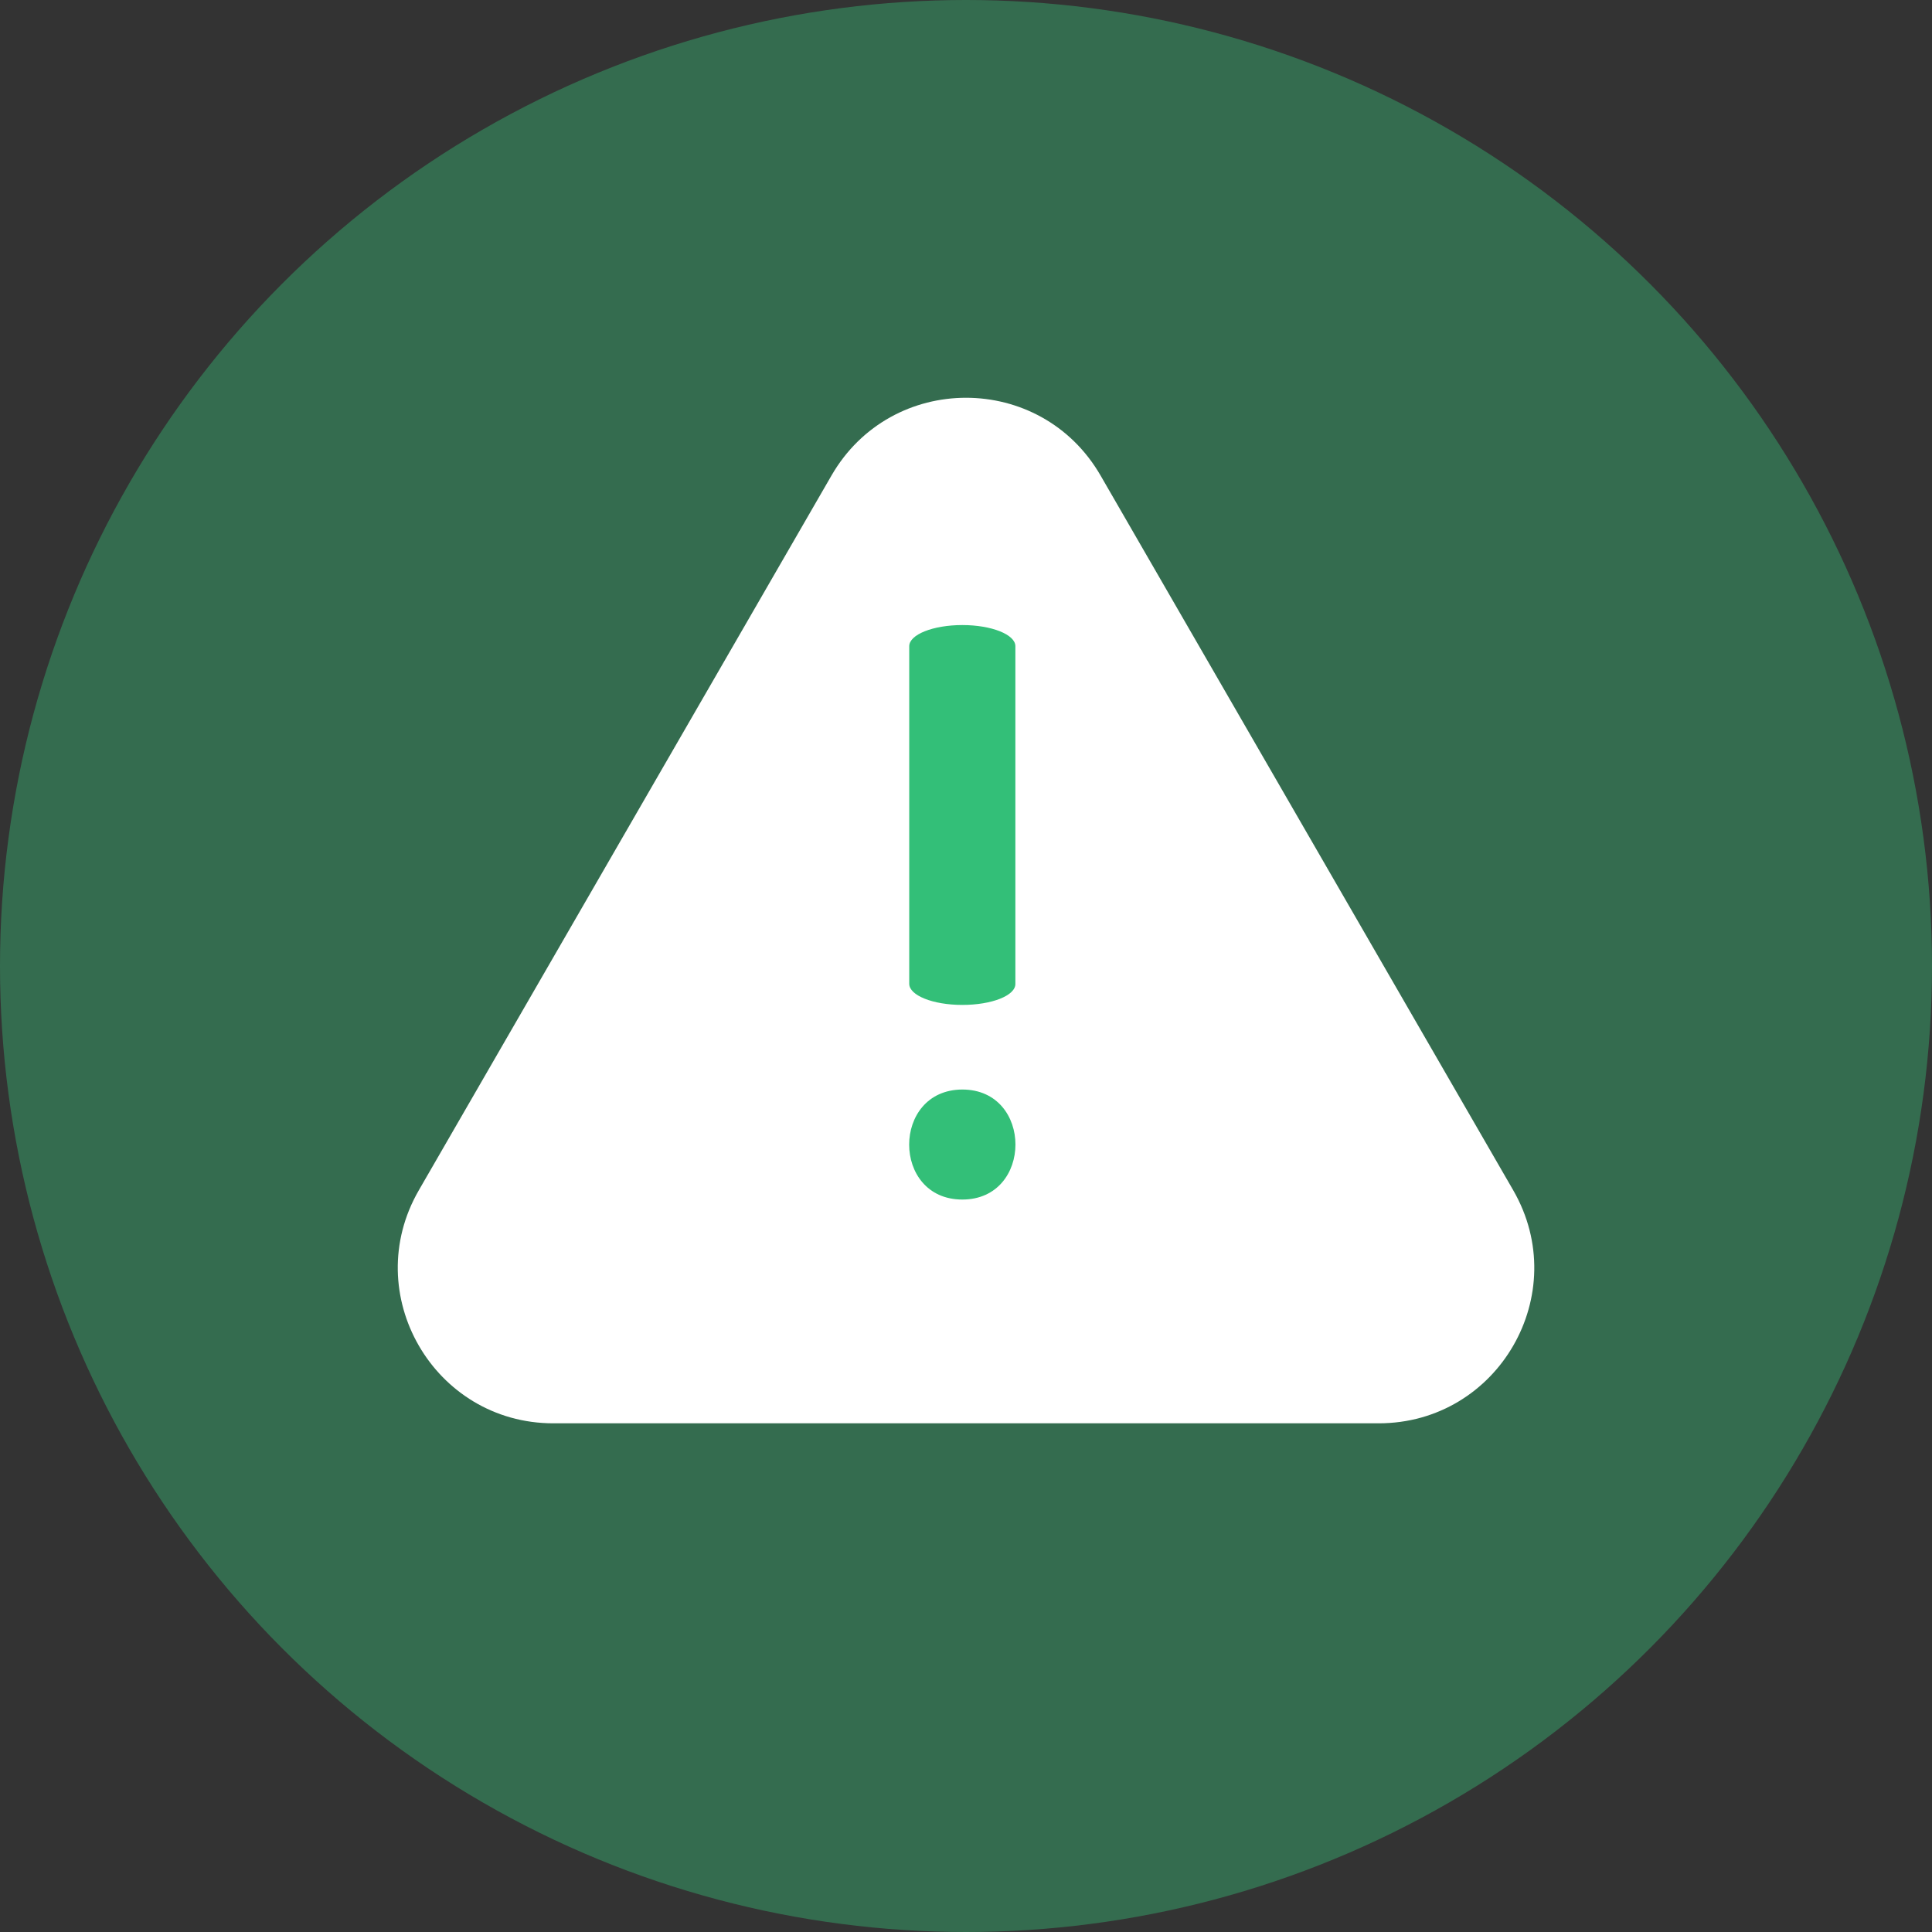 <svg width="34" height="34" viewBox="0 0 34 34" fill="none" xmlns="http://www.w3.org/2000/svg">
<rect x="0" y="0" width="34" height="34" fill="#333333" stroke="none"/>
<circle cx="17" cy="17" r="17" fill="#346C4F"/>
<path d="M24.262 25.048H9.738C7.635 25.048 6.317 22.77 7.371 20.946L14.633 8.368C15.686 6.544 18.314 6.544 19.368 8.368L26.63 20.946C27.683 22.77 26.369 25.048 24.262 25.048Z" fill="white"/>
<path d="M16.935 17.685C16.418 17.685 16.001 17.518 16.001 17.313V11.372C16.001 11.168 16.418 11 16.935 11C17.453 11 17.869 11.168 17.869 11.372V17.313C17.873 17.521 17.453 17.685 16.935 17.685Z" fill="#33BF78"/>
<path d="M16.935 21.11C18.182 21.11 18.182 19.174 16.935 19.174C15.688 19.178 15.688 21.11 16.935 21.11Z" fill="#33BF78"/>
</svg>
